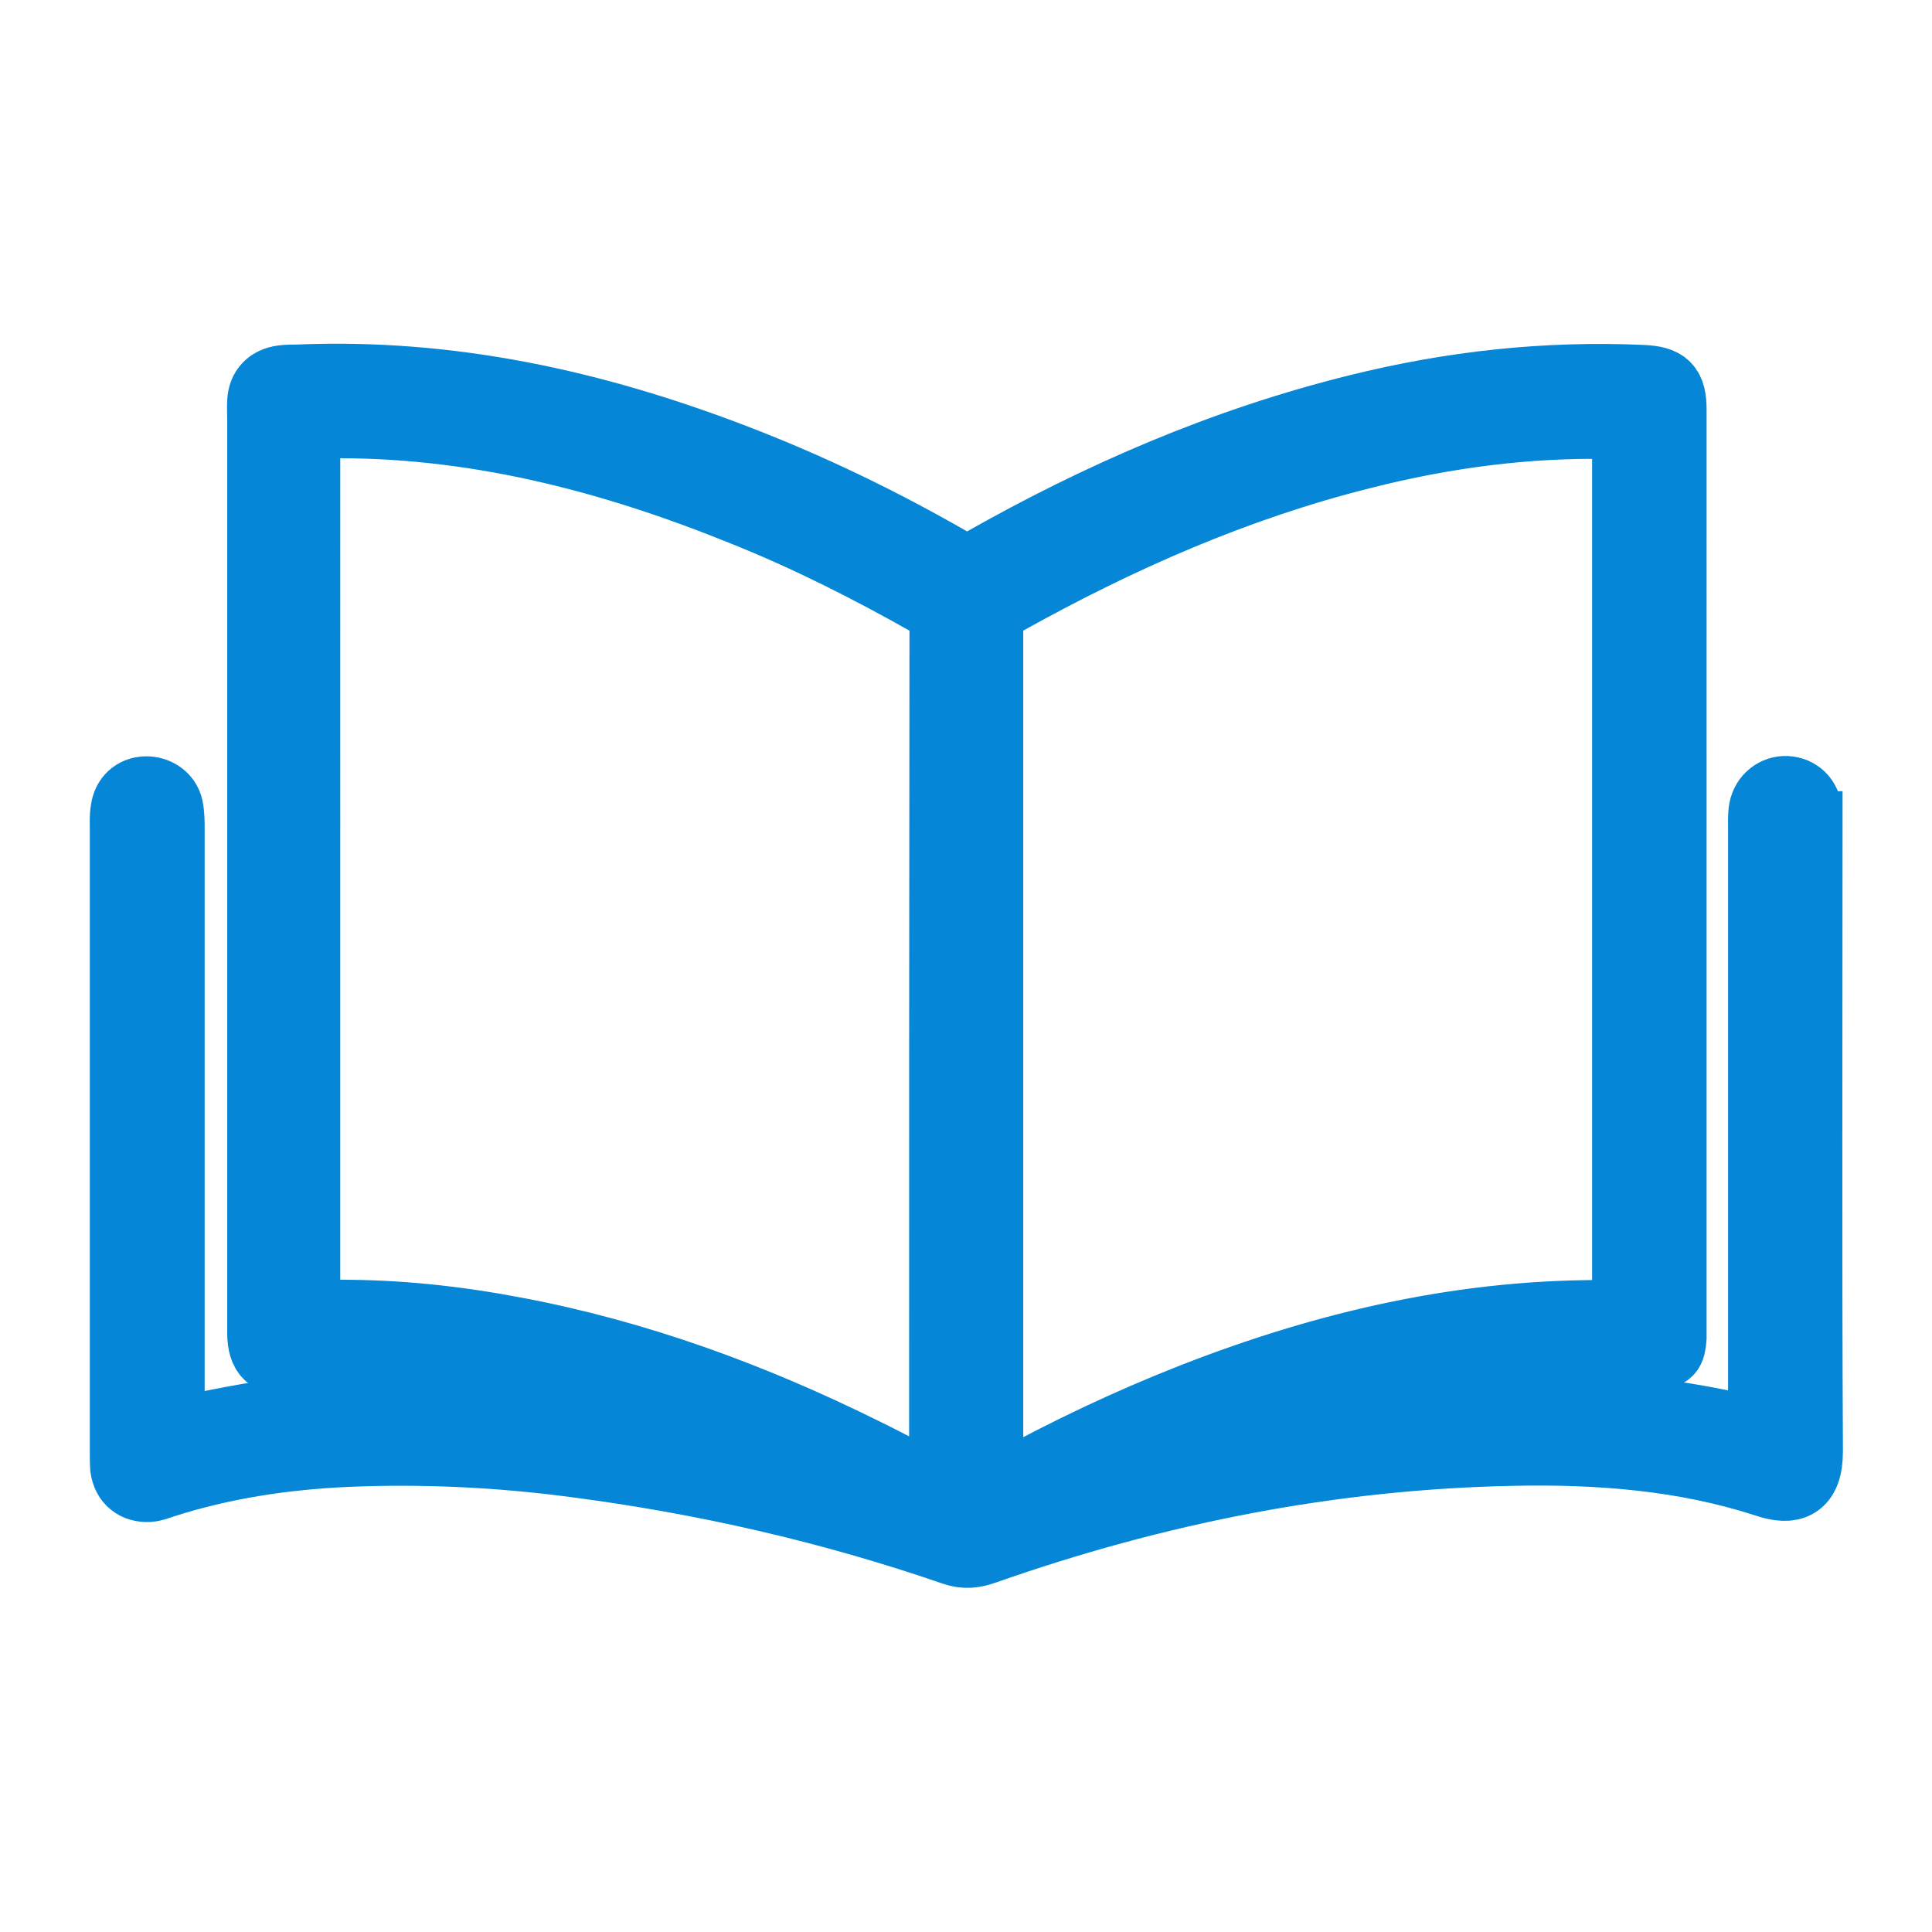 <?xml version="1.0" encoding="UTF-8"?>
<svg id="Layer_1" xmlns="http://www.w3.org/2000/svg" viewBox="0 0 54 54">
  <defs>
    <style>
      .cls-1 {
        fill: #0586d7;
        stroke: #0586d7;
        stroke-miterlimit: 10;
        stroke-width: 2px;
      }
    </style>
  </defs>
  <path class="cls-1" d="M50.49,23.13c0-.15,0-.29,0-.44-.03-.33-.25-.54-.56-.56-.29-.01-.55.19-.61.5-.03.17-.02.36-.02.54v16.3c0,.2.05.42-.07.62-.51-.11-1-.23-1.49-.32-3.61-.68-7.22-.56-10.83-.05-.82.11-1.64.25-2.46.38-.13.09-.29-.03-.42.03-.03,0-.05.02-.07.03-.02.01-.04.02-.07.03-.06.03-.11.05-.18.07-.02,0-.03.01-.05.01,0,0,0,0-.01,0,.08-.03.17-.04.25-.08.01,0,.02,0,.03-.01,0,0,.02-.01.03-.01.09-.05.19-.08.26-.16.18-.07.36-.16.55-.23,3.14-1.17,6.41-1.63,9.74-1.84.58-.03,1.15-.06,1.73-.1.38-.02.43-.07.46-.45,0-.07,0-.15,0-.21V11.46c0-.63-.17-.79-.8-.82-2.69-.12-5.33.17-7.94.82-3.72.92-7.19,2.42-10.52,4.31-.3.17-.52.19-.82,0-1.96-1.13-3.98-2.11-6.09-2.92-3.93-1.51-7.96-2.4-12.21-2.22-.14,0-.29,0-.43.02-.33.05-.52.24-.54.57-.01.16,0,.32,0,.49v25.56c.01.56.21.75.77.72,2.18-.13,4.33.07,6.46.51,1.75.36,3.47.83,5.12,1.51.09.11.23.13.36.18,0,0,0,0,.01,0,.01,0,.03.01.05.01.07.03.15.05.23.07-.01.02-.03,0-.04,0-.07-.01-.13-.04-.19-.07-.02,0-.05-.01-.07-.02-.02,0-.04-.01-.06-.02-.14-.07-.29,0-.43-.04-1.82-.3-3.63-.6-5.47-.72-2.55-.16-5.09-.13-7.61.35-.58.11-1.15.23-1.76.36v-16.94c0-.19,0-.4-.04-.59-.06-.28-.33-.45-.61-.44-.29.01-.5.2-.54.51-.03.17-.02.36-.02.54v17.34c0,.16,0,.33.01.49.05.35.29.54.64.52.13-.01.25-.06.37-.1,1.67-.54,3.4-.8,5.16-.88,2.13-.09,4.25.01,6.37.29,3.62.47,7.17,1.28,10.62,2.47.29.1.54.07.82-.03,4.78-1.68,9.69-2.66,14.77-2.76,2.41-.05,4.8.13,7.11.88.68.23,1.13.1,1.13-.84-.03-5.81-.01-11.63-.01-17.44ZM26.4,41.29v.5c-.82-.42-1.55-.82-2.29-1.18-3.09-1.53-6.32-2.72-9.73-3.36-1.63-.31-3.28-.49-4.95-.48-.21,0-.44-.01-.65,0-.22.02-.29-.08-.27-.28,0-.11,0-.21,0-.33V12.43c0-.64-.13-.6.6-.62,4.08-.06,7.93.93,11.68,2.45,1.8.72,3.52,1.59,5.2,2.54.3.17.43.34.43.71-.01,7.92-.01,15.86-.01,23.78ZM27.76,41.72s-.07,0-.16,0v-.57c0-7.84,0-15.68,0-23.51,0-.42.11-.67.5-.88,3.16-1.76,6.45-3.21,9.97-4.09,2.28-.58,4.6-.89,6.97-.84.54.01.46.03.46.48v24c0,.07,0,.15,0,.22.01.17-.04.27-.24.25-.05,0-.11,0-.16,0-4.09-.06-7.98.84-11.76,2.32-1.78.7-3.51,1.52-5.18,2.44-.13.07-.25.14-.38.2Z"/>
</svg>